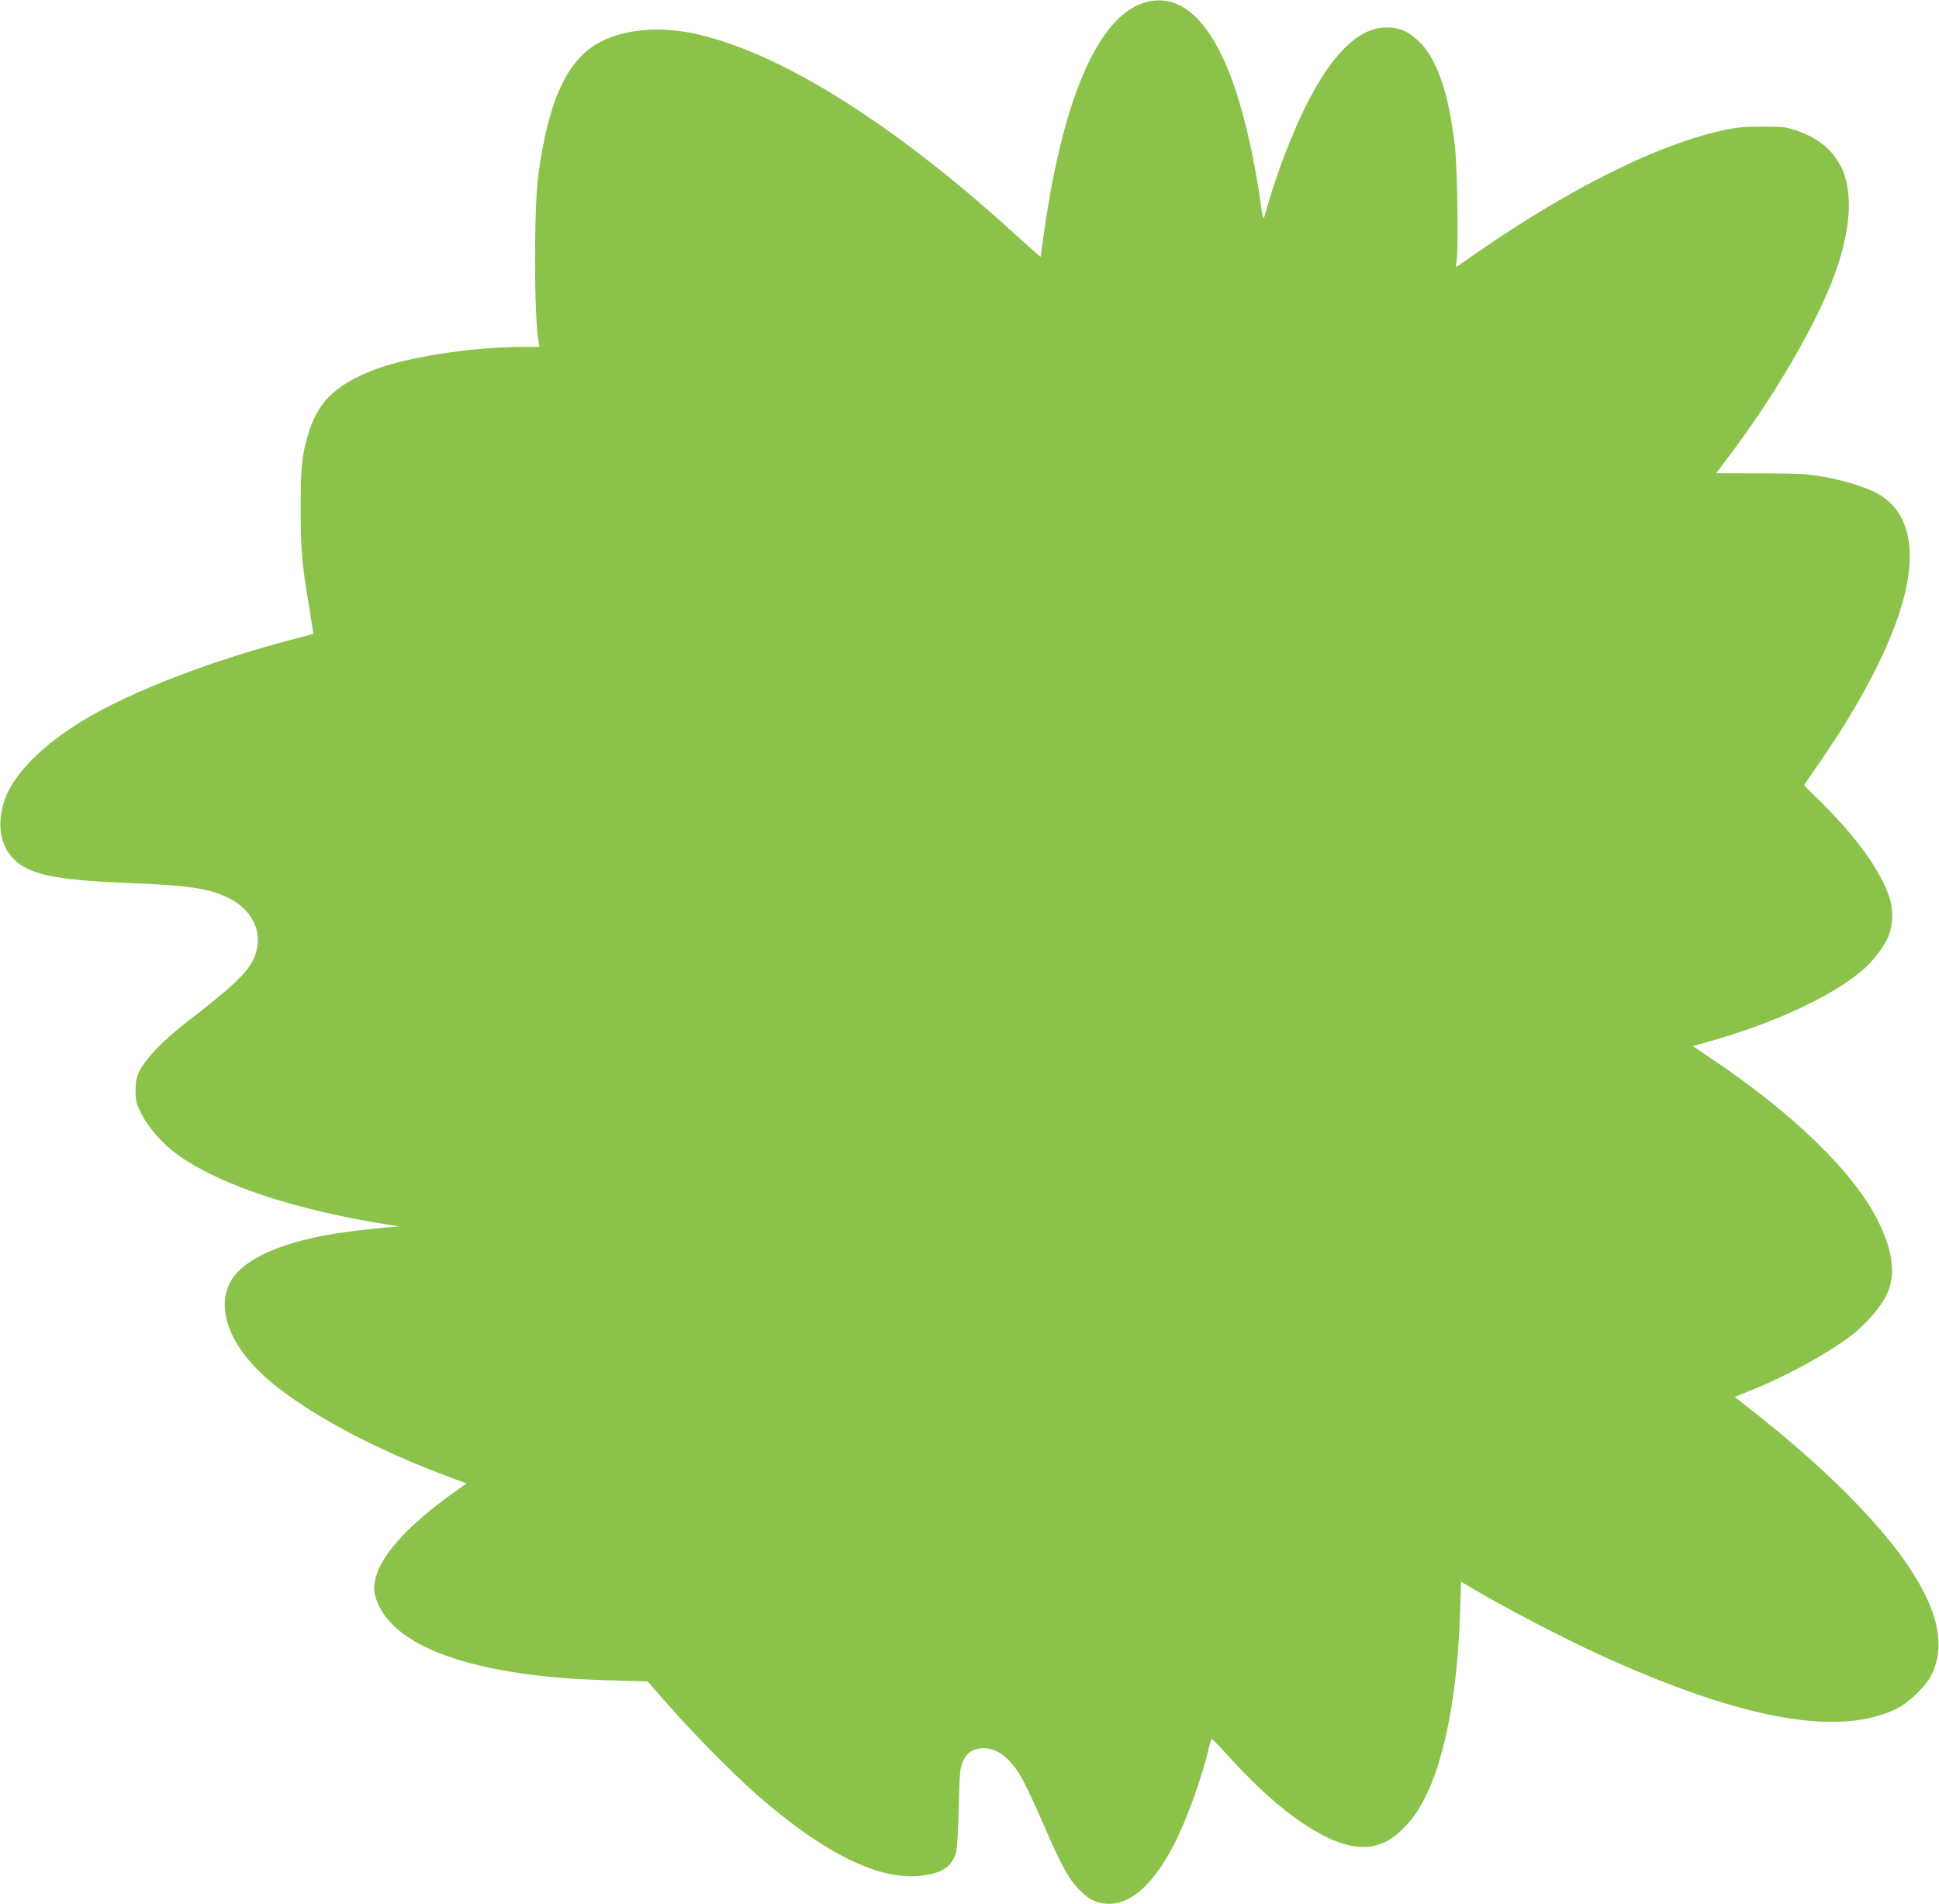 <?xml version="1.0" standalone="no"?>
<!DOCTYPE svg PUBLIC "-//W3C//DTD SVG 20010904//EN"
 "http://www.w3.org/TR/2001/REC-SVG-20010904/DTD/svg10.dtd">
<svg version="1.0" xmlns="http://www.w3.org/2000/svg"
 width="1280pt" height="1257pt" viewBox="0 0 1280 1257"
 preserveAspectRatio="xMidYMid meet">
<g transform="translate(0,1257) scale(0.1,-0.1)"
fill="#8bc34a" stroke="none">
<path d="M7549 12551 c-298 -95 -529 -625 -654 -1495 -14 -97 -25 -179 -25
-181 0 -3 -78 66 -173 152 -804 734 -1566 1209 -2127 1324 -259 53 -517 16
-669 -96 -179 -132 -284 -384 -346 -830 -32 -222 -30 -957 1 -1117 l6 -28
-110 0 c-336 0 -785 -70 -997 -157 -251 -101 -360 -212 -423 -428 -40 -137
-47 -210 -47 -480 0 -276 7 -360 56 -654 16 -96 28 -175 26 -176 -1 -1 -58
-16 -127 -34 -544 -141 -1071 -344 -1390 -536 -275 -167 -465 -360 -521 -531
-59 -178 -19 -336 104 -421 112 -76 285 -105 727 -123 381 -15 514 -34 642
-95 182 -86 250 -263 163 -424 -48 -87 -144 -176 -447 -410 -139 -108 -256
-230 -294 -306 -24 -50 -29 -72 -29 -136 0 -67 4 -83 39 -153 44 -89 144 -202
241 -271 280 -200 780 -365 1405 -463 l55 -8 -80 -7 c-280 -26 -448 -53 -605
-98 -237 -68 -390 -166 -440 -283 -81 -187 28 -433 286 -646 264 -217 692
-444 1181 -625 l102 -38 -97 -70 c-272 -196 -442 -377 -493 -524 -29 -85 -25
-138 16 -221 128 -255 557 -419 1230 -471 72 -6 222 -13 335 -15 l205 -6 120
-137 c159 -184 441 -470 595 -606 453 -398 827 -580 1106 -538 131 19 185 57
216 153 6 18 14 150 17 293 6 237 8 264 28 307 25 55 58 79 118 86 95 10 186
-53 264 -186 24 -39 86 -172 140 -294 128 -297 173 -379 246 -454 46 -46 73
-65 114 -79 174 -57 349 69 505 366 88 169 193 458 237 655 7 29 15 54 19 54
3 0 62 -61 130 -136 377 -413 727 -624 943 -569 74 19 117 44 180 104 66 63
108 122 157 219 130 262 211 688 228 1208 l7 212 85 -50 c211 -125 585 -320
825 -430 941 -431 1588 -548 1970 -356 73 37 183 141 218 207 101 186 60 417
-127 705 -196 301 -571 678 -1043 1048 l-122 96 107 43 c257 103 563 275 698
391 84 72 162 166 196 235 65 132 46 293 -57 498 -160 318 -558 705 -1100
1068 l-120 81 50 14 c449 121 847 301 1063 481 77 64 155 166 183 241 26 69
27 169 3 242 -61 186 -227 415 -483 662 -44 43 -81 80 -81 82 0 2 44 68 99
146 251 363 430 696 525 978 131 391 85 669 -131 797 -72 42 -222 90 -358 114
-116 21 -162 23 -422 24 -161 0 -293 1 -293 1 0 1 44 60 97 130 253 337 493
736 631 1050 160 364 191 680 85 863 -60 104 -148 172 -280 218 -72 25 -90 27
-228 27 -117 0 -173 -5 -255 -23 -398 -84 -934 -343 -1505 -724 -82 -55 -173
-117 -202 -139 -29 -21 -55 -38 -59 -38 -3 0 -3 11 0 25 14 55 8 610 -9 760
-39 358 -119 592 -244 707 -74 69 -138 92 -230 86 -174 -13 -344 -184 -510
-516 -91 -182 -188 -434 -251 -652 -12 -41 -24 -82 -27 -90 -3 -8 -12 29 -19
82 -35 270 -105 583 -175 786 -152 440 -359 630 -600 553z"/>
</g>
</svg>
